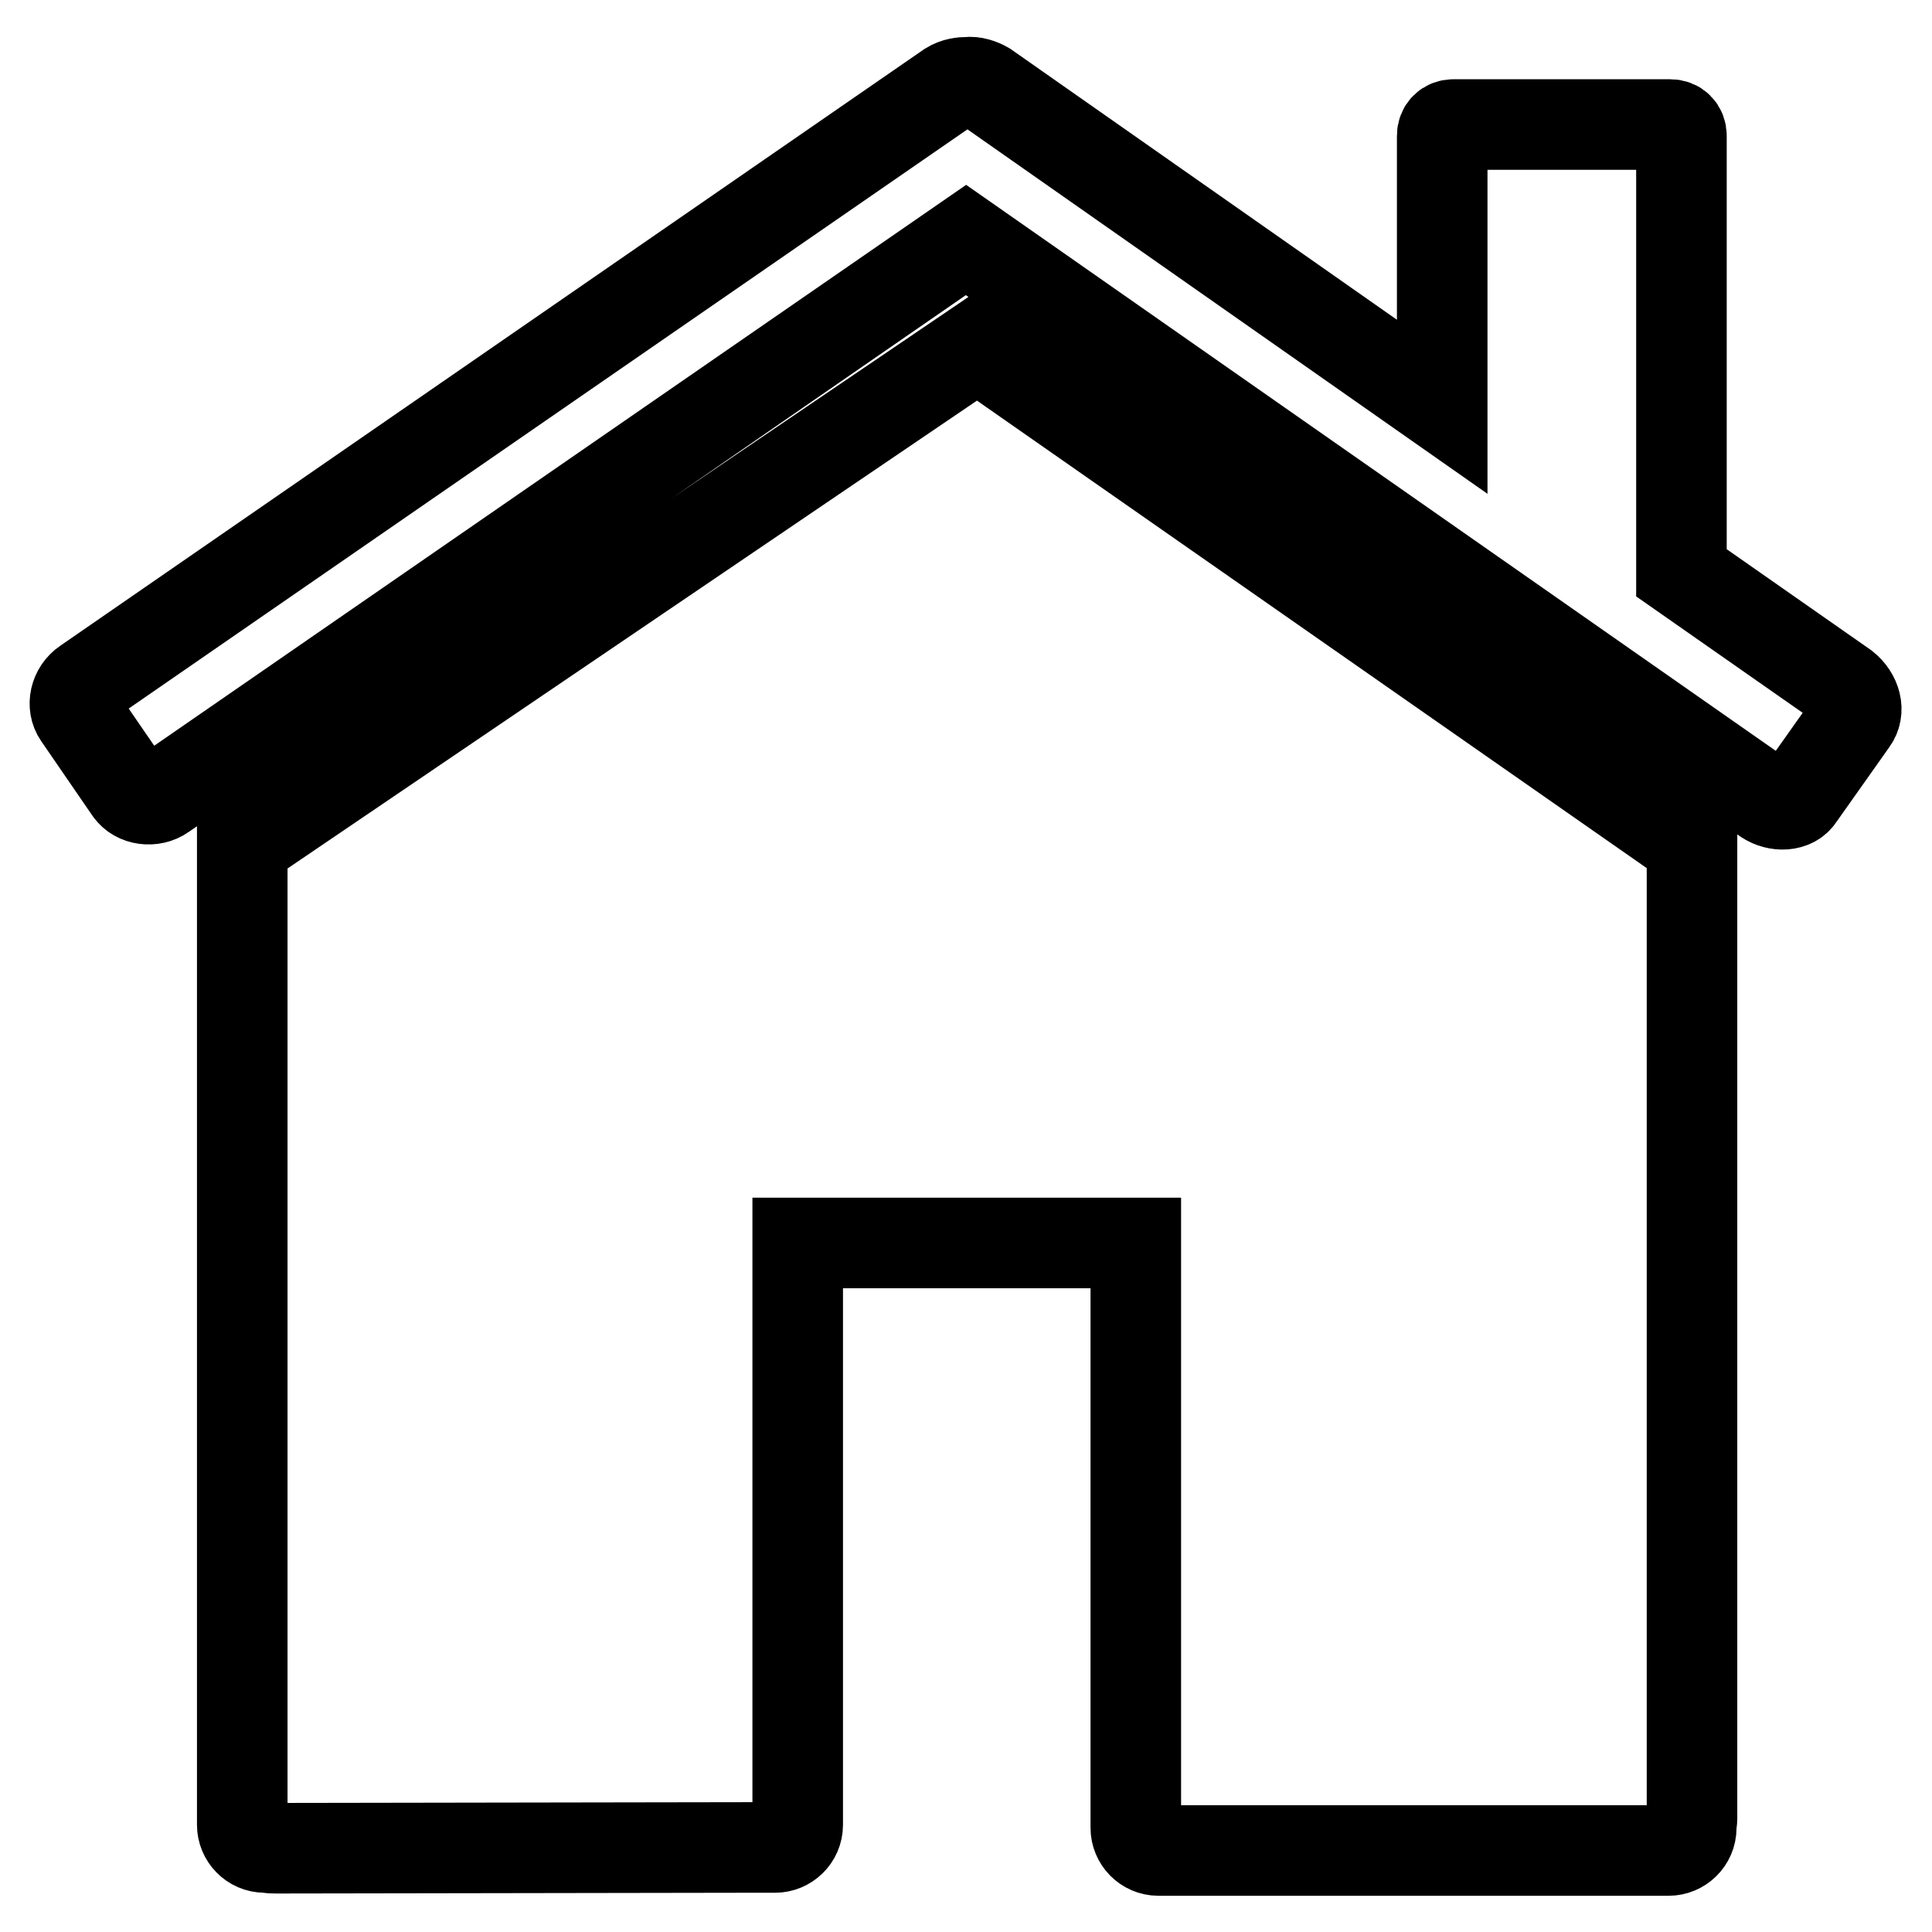 <?xml version="1.0" encoding="utf-8"?>
<!-- Svg Vector Icons : http://www.onlinewebfonts.com/icon -->
<!DOCTYPE svg PUBLIC "-//W3C//DTD SVG 1.1//EN" "http://www.w3.org/Graphics/SVG/1.1/DTD/svg11.dtd">
<svg version="1.1" xmlns="http://www.w3.org/2000/svg" xmlns:xlink="http://www.w3.org/1999/xlink" x="0px" y="0px" viewBox="0 0 256 256" enable-background="new 0 0 256 256" xml:space="preserve">
<g> <path stroke-width="12" fill-opacity="0" stroke="#000000"  d="M244.4,91l-21.6-15.1V18c0-0.9-0.6-1.5-1.5-1.5h-28.7c-0.9,0-1.5,0.6-1.5,1.5v35.9l-60.5-42.4 c-0.7-0.4-1.6-0.7-2.4-0.6c-0.7,0-1.6,0.1-2.4,0.6l-114.4,79c-1.5,1-1.9,3-1,4.3l6.8,9.9c0.9,1.3,3,1.6,4.4,0.6l106.4-73.5 l106,74.1c1.5,1,3.6,0.9,4.4-0.4l7-9.9C246.5,94.2,245.9,92.2,244.4,91z M32.1,111.9v67.4v61.5v1c0,1.6,1.3,3,3,3h0.3 c0.4,0.1,0.7,0.1,1.2,0.1l61.8-0.1h4.3c1.6,0,3-1.3,3-3v-2.7l0,0v-74.4h44.8V208v34.2c0,1.6,1.3,3,3,3h3h63.3h1.3c1.6,0,3-1.3,3-3 v-0.3c0-0.3,0.1-0.6,0.1-0.9V111.9l-94.7-66.1L32.1,111.9z"/></g>
</svg>